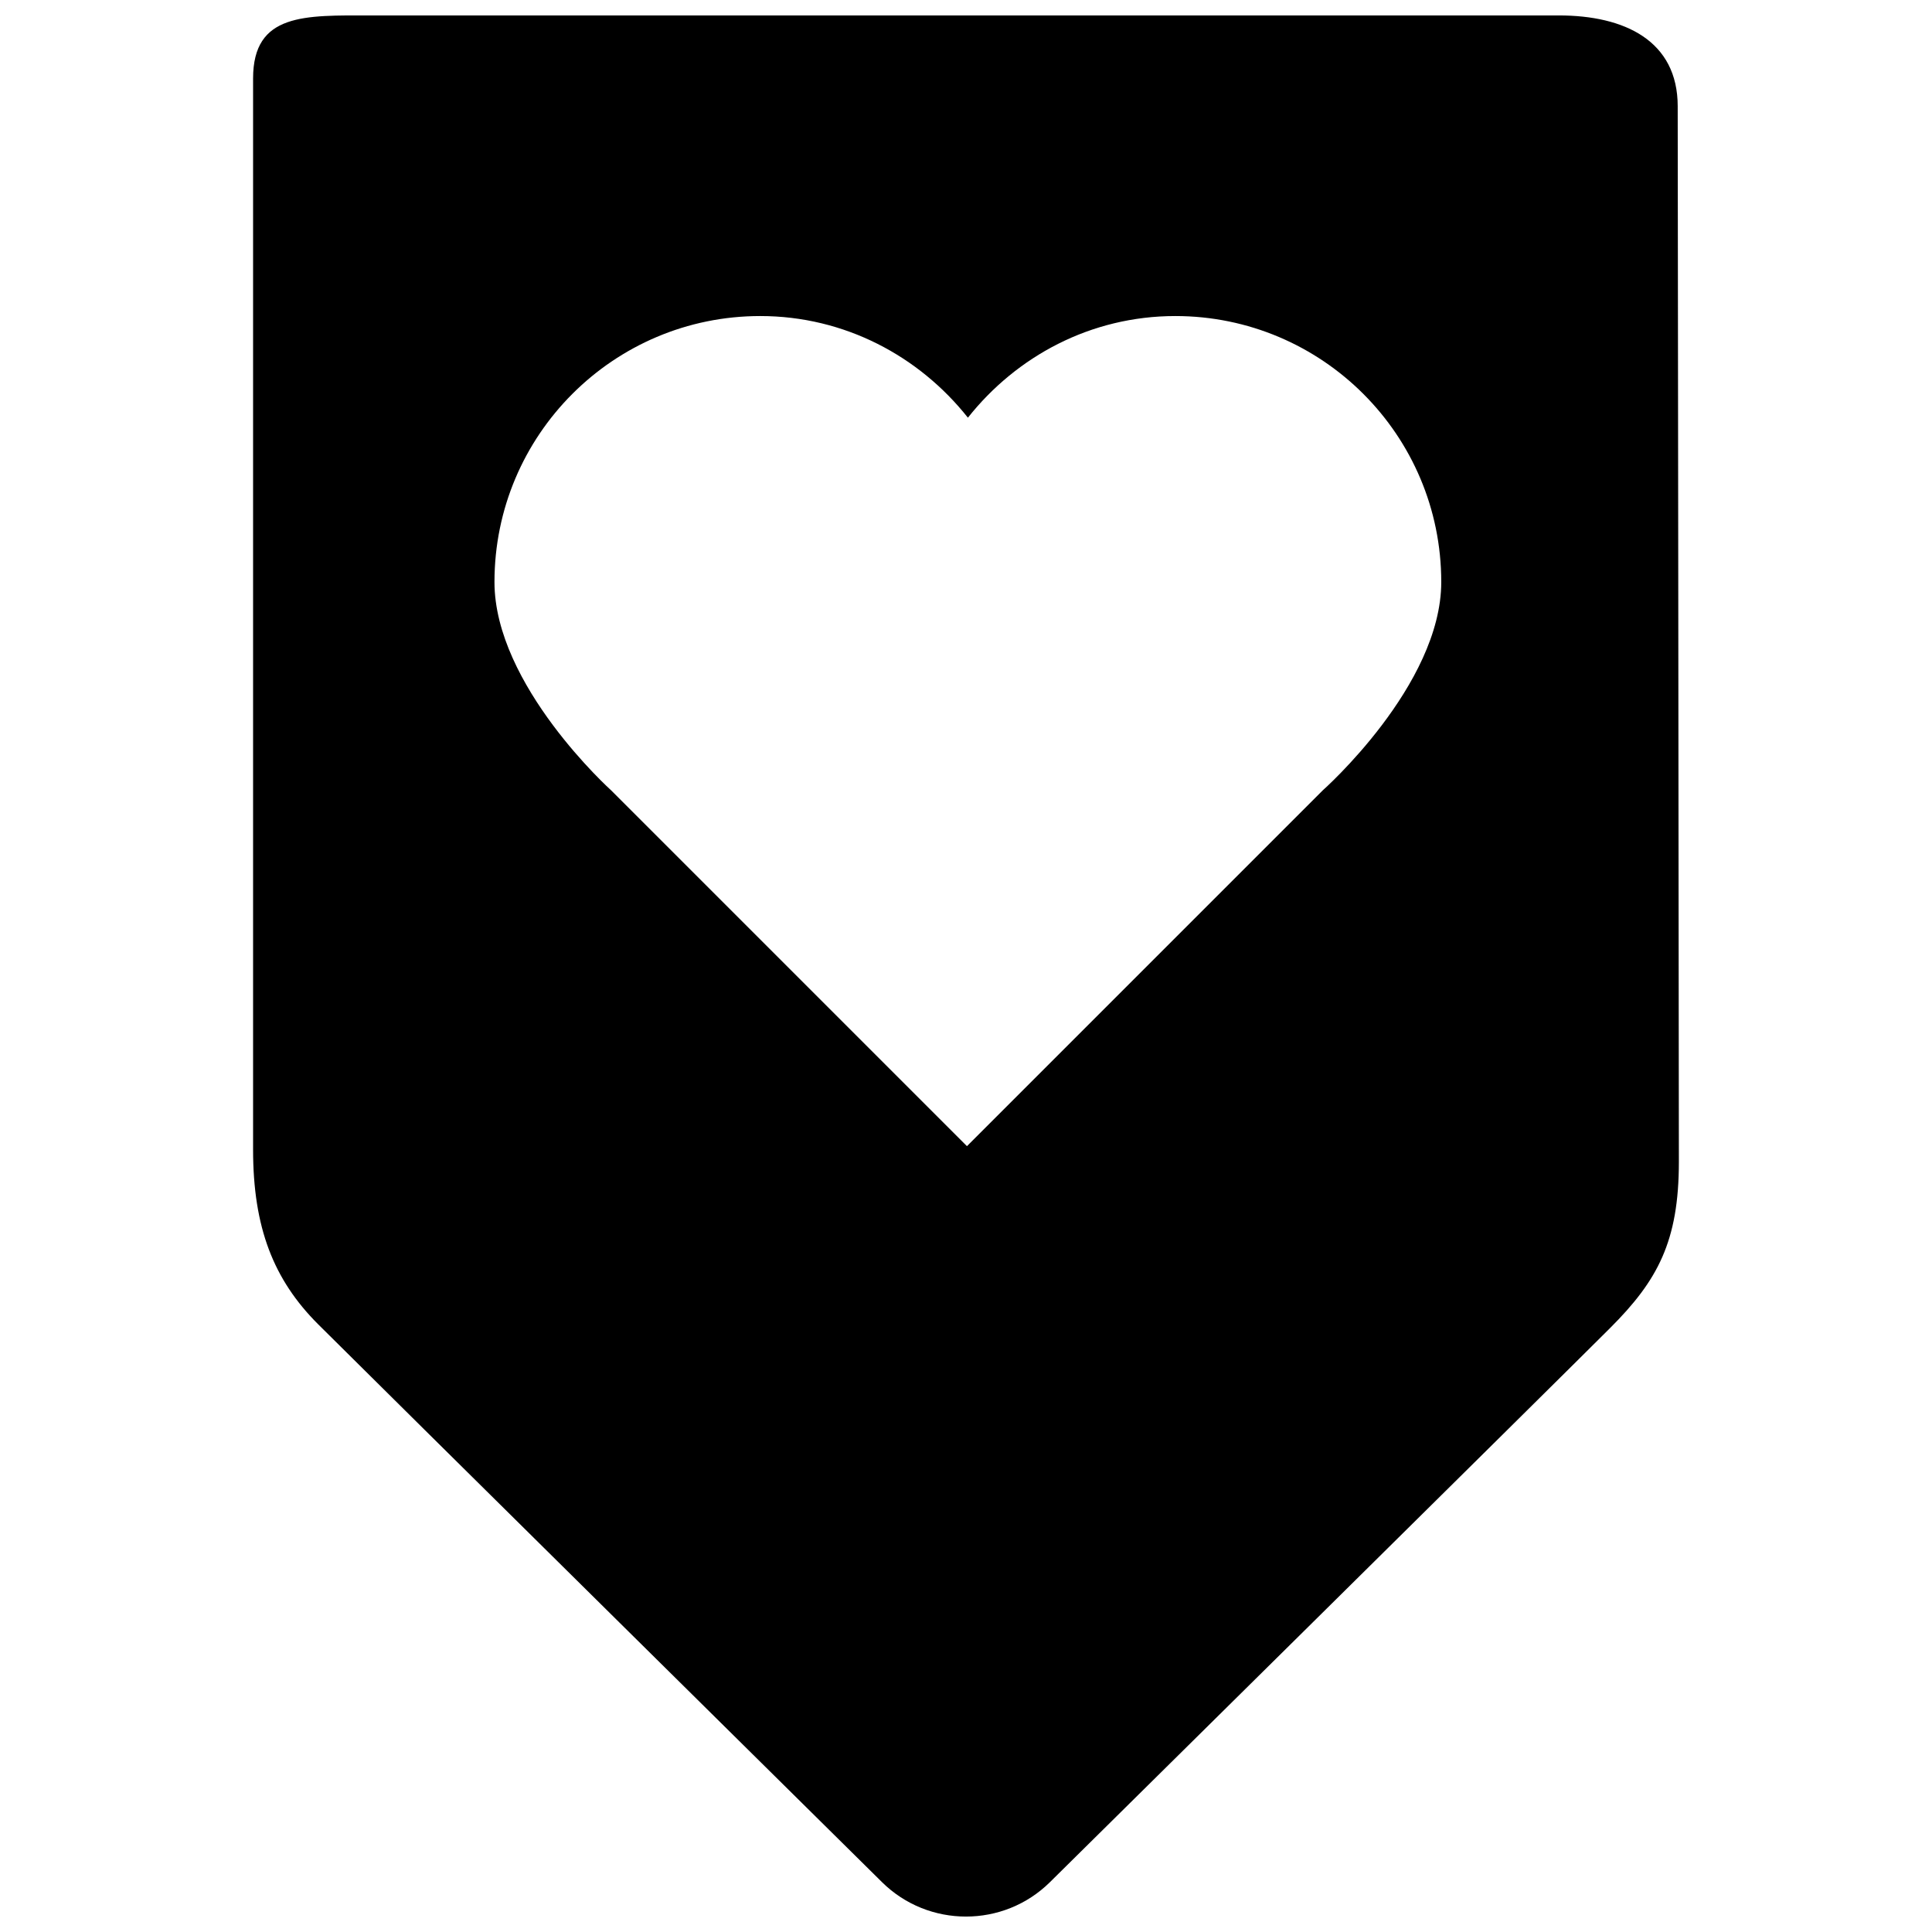 <?xml version="1.0" encoding="UTF-8"?>
<!-- Uploaded to: ICON Repo, www.svgrepo.com, Generator: ICON Repo Mixer Tools -->
<svg width="800px" height="800px" version="1.1" viewBox="144 144 512 512" xmlns="http://www.w3.org/2000/svg">
 <defs>
  <clipPath id="a">
   <path d="m211 148.09h378v503.81h-378z"/>
  </clipPath>
 </defs>
 <g clip-path="url(#a)">
  <path d="m588.61 172.18c0-17.398-14.09-24.09-31.488-24.09h-314.88c-17.395 0-31.172-0.707-31.172 16.703v283.88c0 20.656 5.414 34.449 17.223 46.258 11.809 11.809 149.44 147.85 149.44 147.85 12.297 12.172 32.227 12.172 44.523 0 0 0 135.92-134.31 148.46-146.86 12.551-12.551 18.203-22.895 18.203-44.055s-0.312-279.69-0.312-279.69zm-94.086 181.29-94.273 94.273-94.273-94.273s-30.938-27.805-30.938-55.23c0-38.934 31.551-70.484 70.422-70.484 22.387 0 42.133 10.645 55.043 26.938 12.91-16.297 32.59-26.938 54.977-26.938 38.914 0.012 70.465 31.547 70.465 70.484 0 27.426-31.422 55.23-31.422 55.23z"/>
 </g>
</svg>